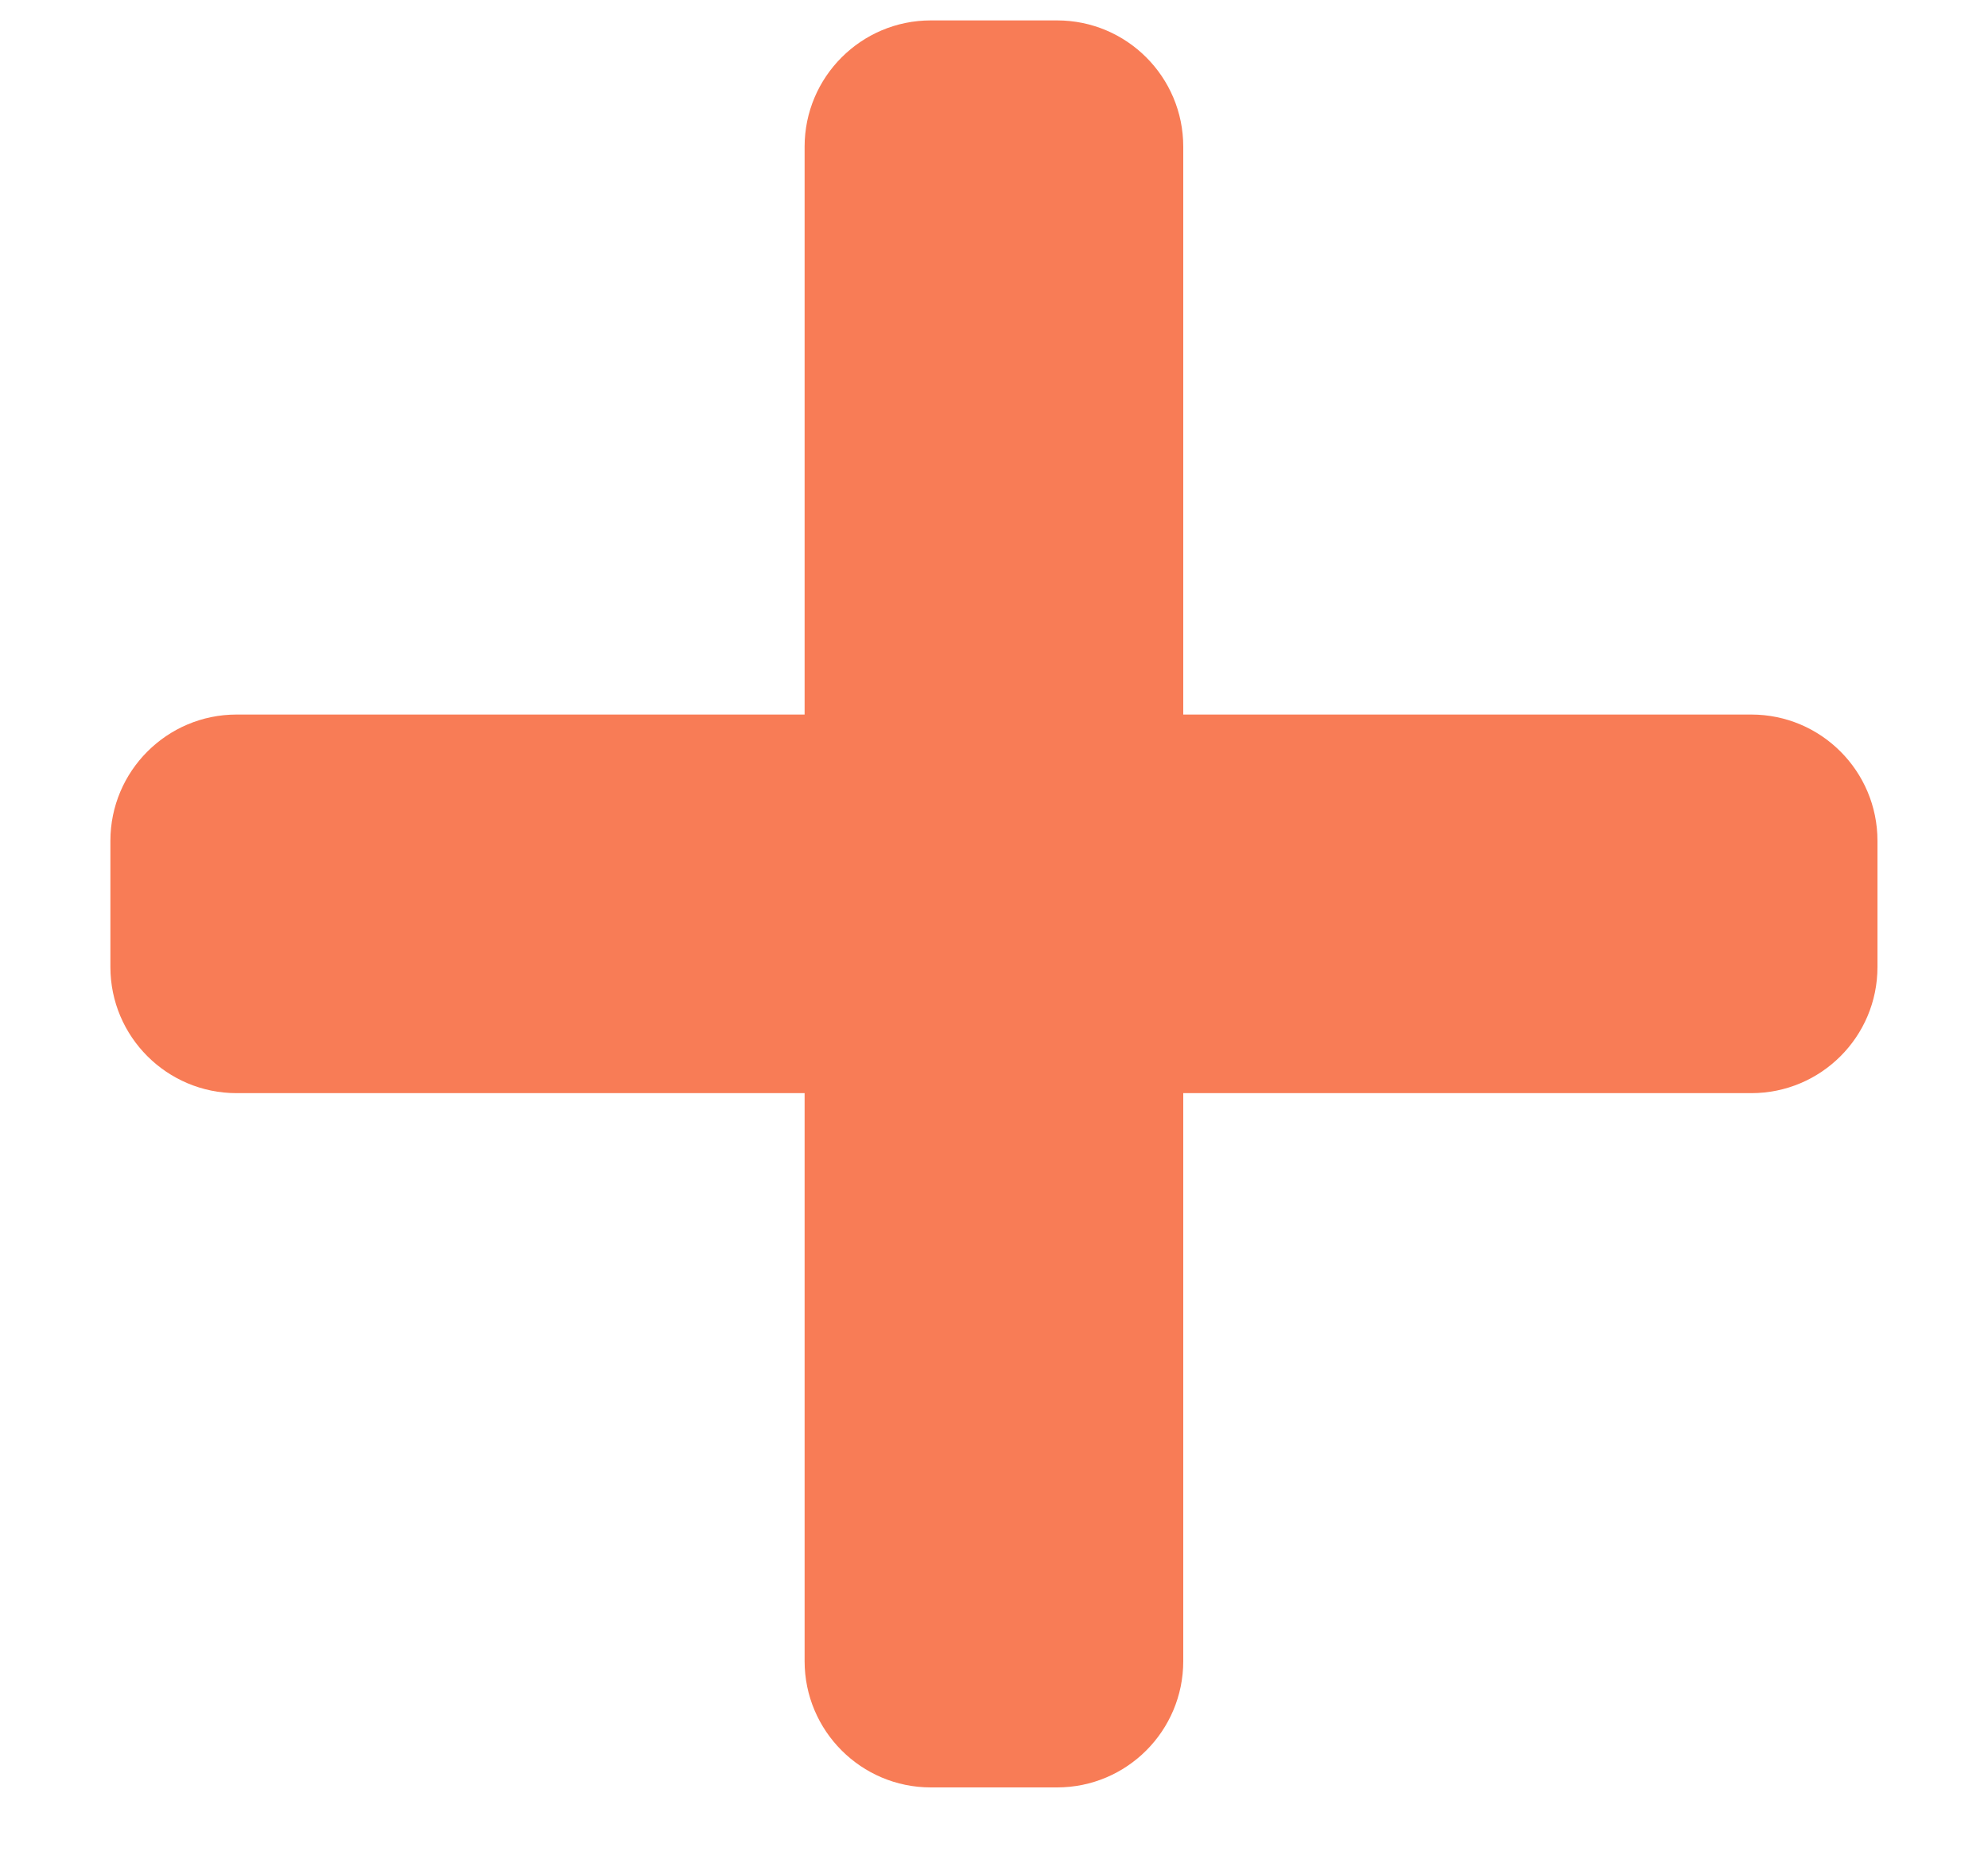 <svg width="15" height="14" viewBox="0 0 15 14" fill="none" xmlns="http://www.w3.org/2000/svg">
<path d="M13.214 5.392H8.928V1.107C8.928 0.581 8.502 0.154 7.976 0.154H7.023C6.498 0.154 6.071 0.581 6.071 1.107V5.392H1.785C1.26 5.392 0.833 5.819 0.833 6.345V7.297C0.833 7.823 1.26 8.249 1.785 8.249H6.071V12.535C6.071 13.061 6.498 13.488 7.023 13.488H7.976C8.502 13.488 8.928 13.061 8.928 12.535V8.249H13.214C13.74 8.249 14.166 7.823 14.166 7.297V6.345C14.166 5.819 13.74 5.392 13.214 5.392Z" fill="#F87C56"/>
</svg>
